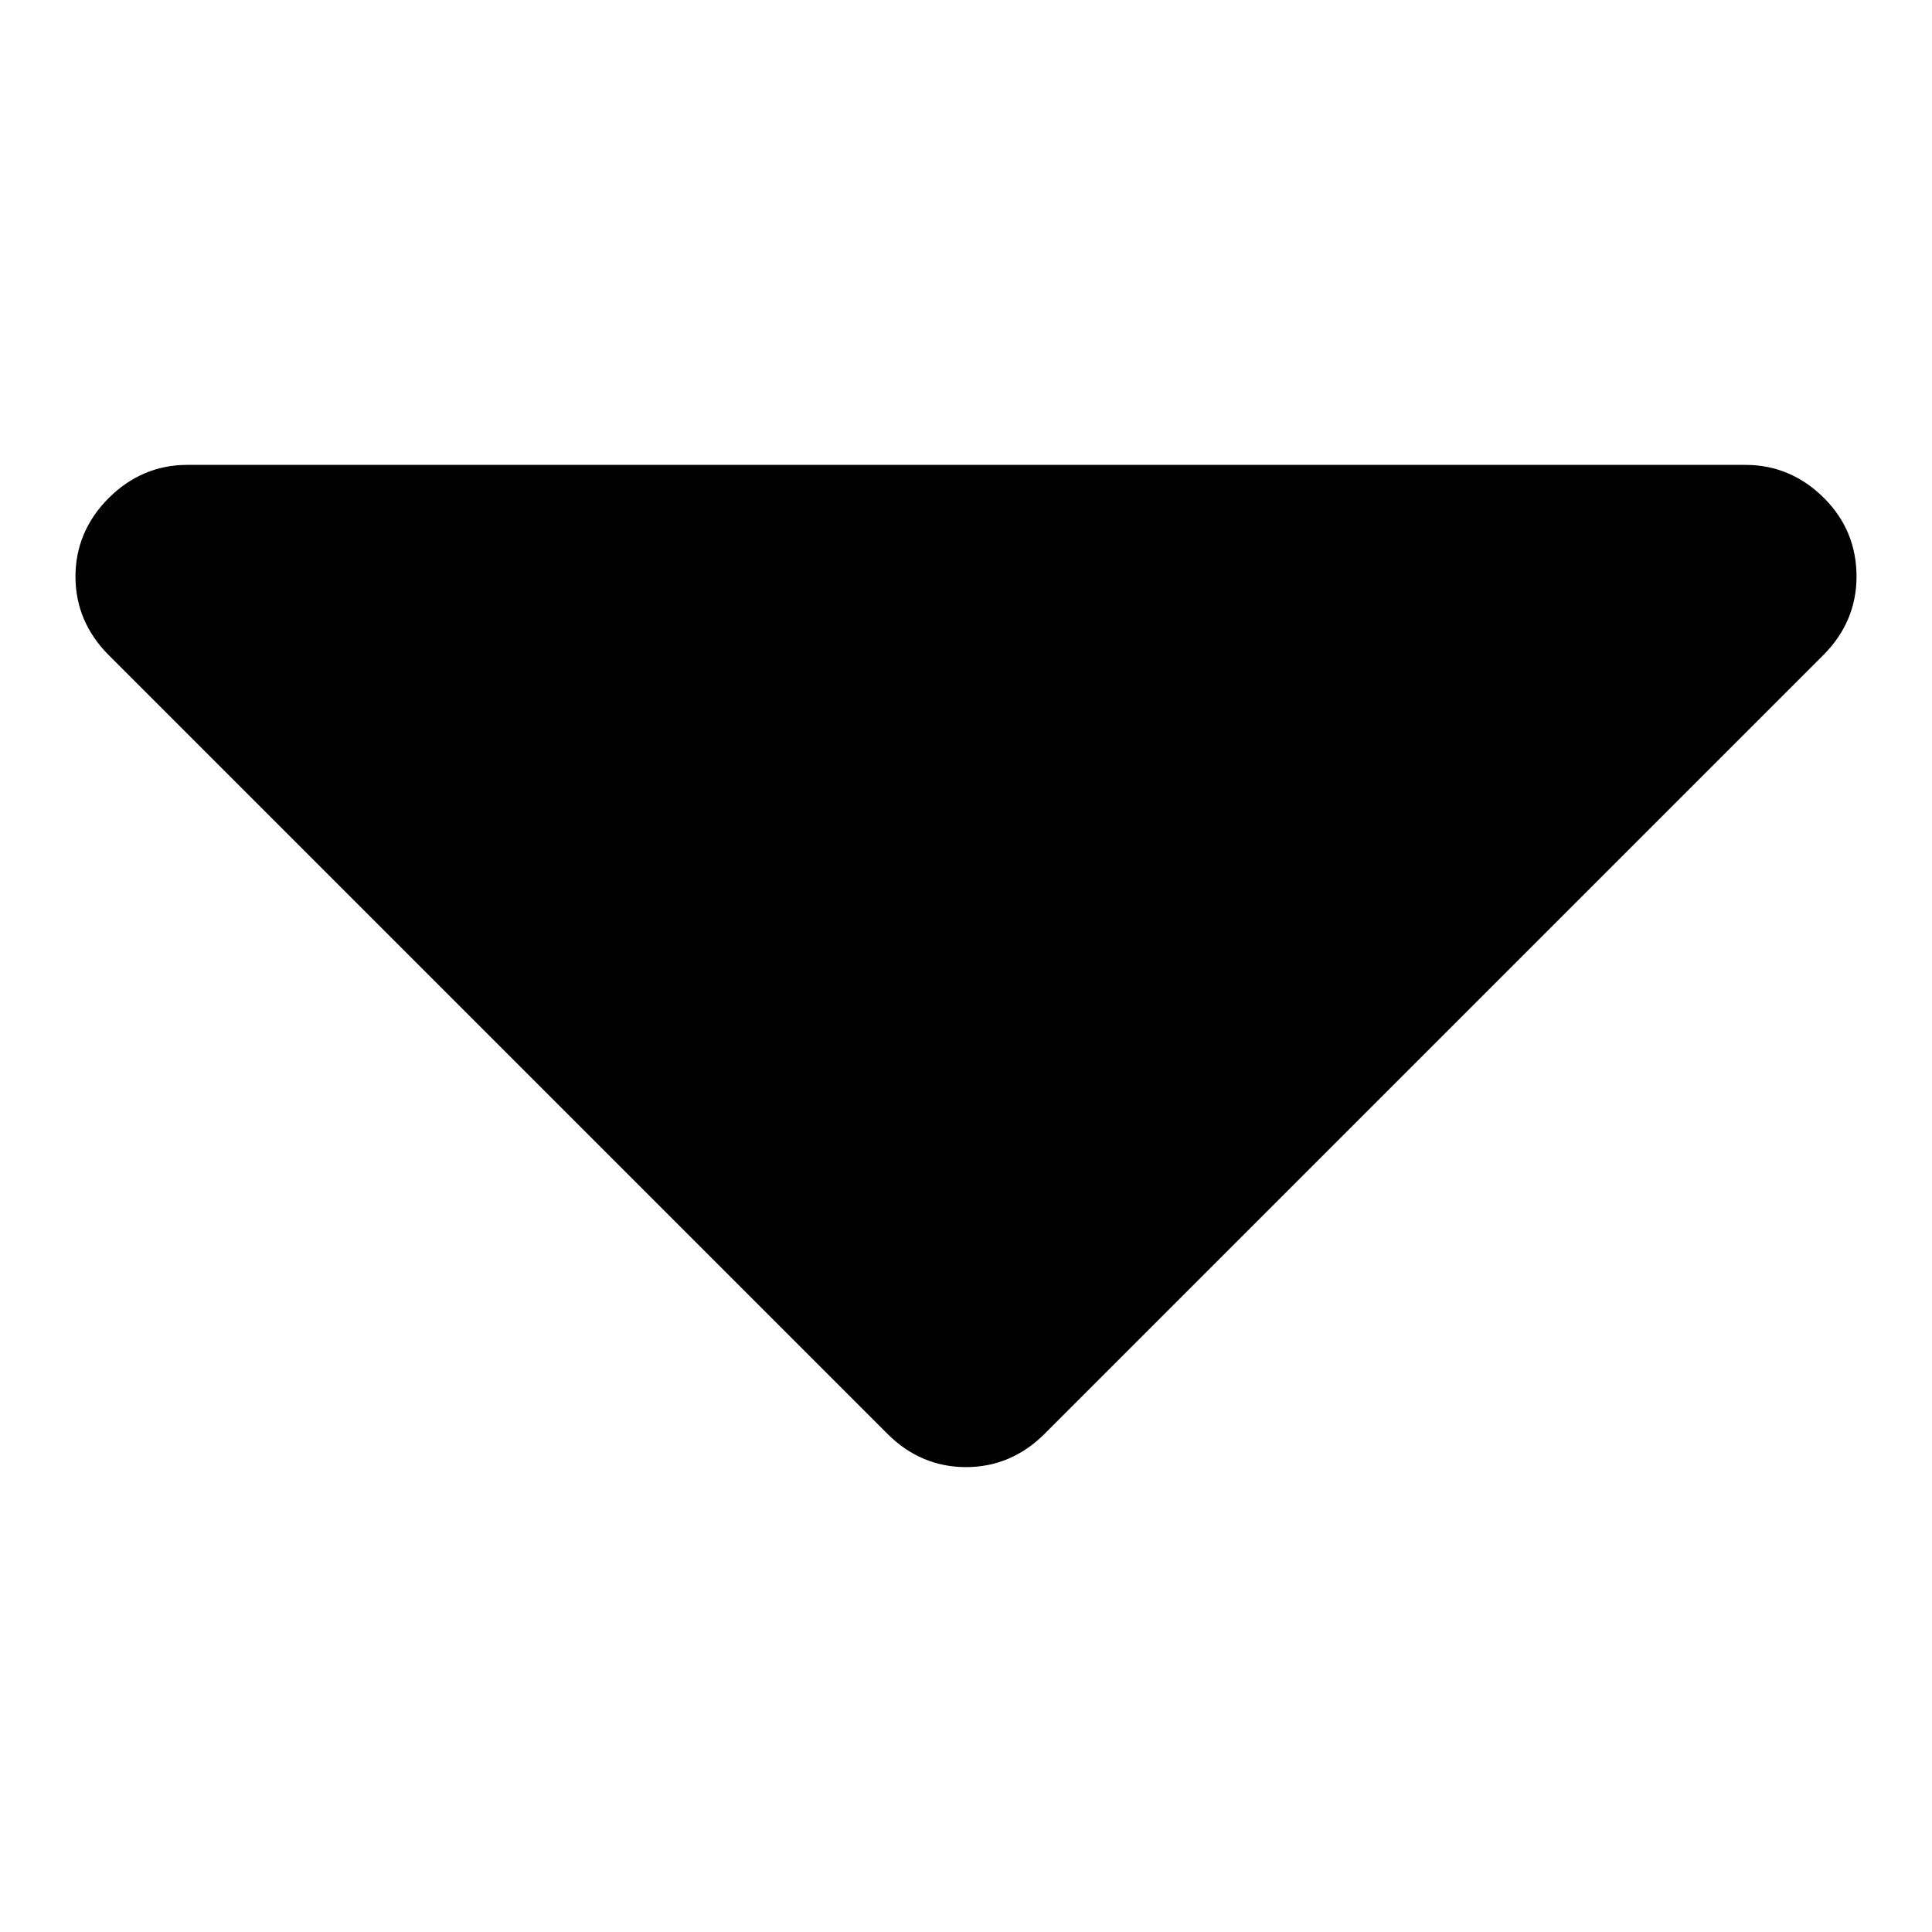 <?xml version="1.0" encoding="utf-8"?>
<!-- Svg Vector Icons : http://www.onlinewebfonts.com/icon -->
<!DOCTYPE svg PUBLIC "-//W3C//DTD SVG 1.1//EN" "http://www.w3.org/Graphics/SVG/1.1/DTD/svg11.dtd">
<svg version="1.1" xmlns="http://www.w3.org/2000/svg" xmlns:xlink="http://www.w3.org/1999/xlink" x="0px" y="0px" viewBox="0 0 256 256" enable-background="new 0 0 256 256" xml:space="preserve">
<g> <path fill="#000000" d="M246,76.4c0,4-1.5,7.5-4.4,10.4L138.4,190c-2.9,2.9-6.4,4.4-10.4,4.4c-4,0-7.5-1.5-10.4-4.4L14.4,86.8 c-2.9-2.9-4.4-6.4-4.4-10.4c0-4,1.5-7.5,4.4-10.4s6.4-4.4,10.4-4.4h206.5c4,0,7.5,1.5,10.4,4.4S246,72.4,246,76.4z"/></g>
</svg>